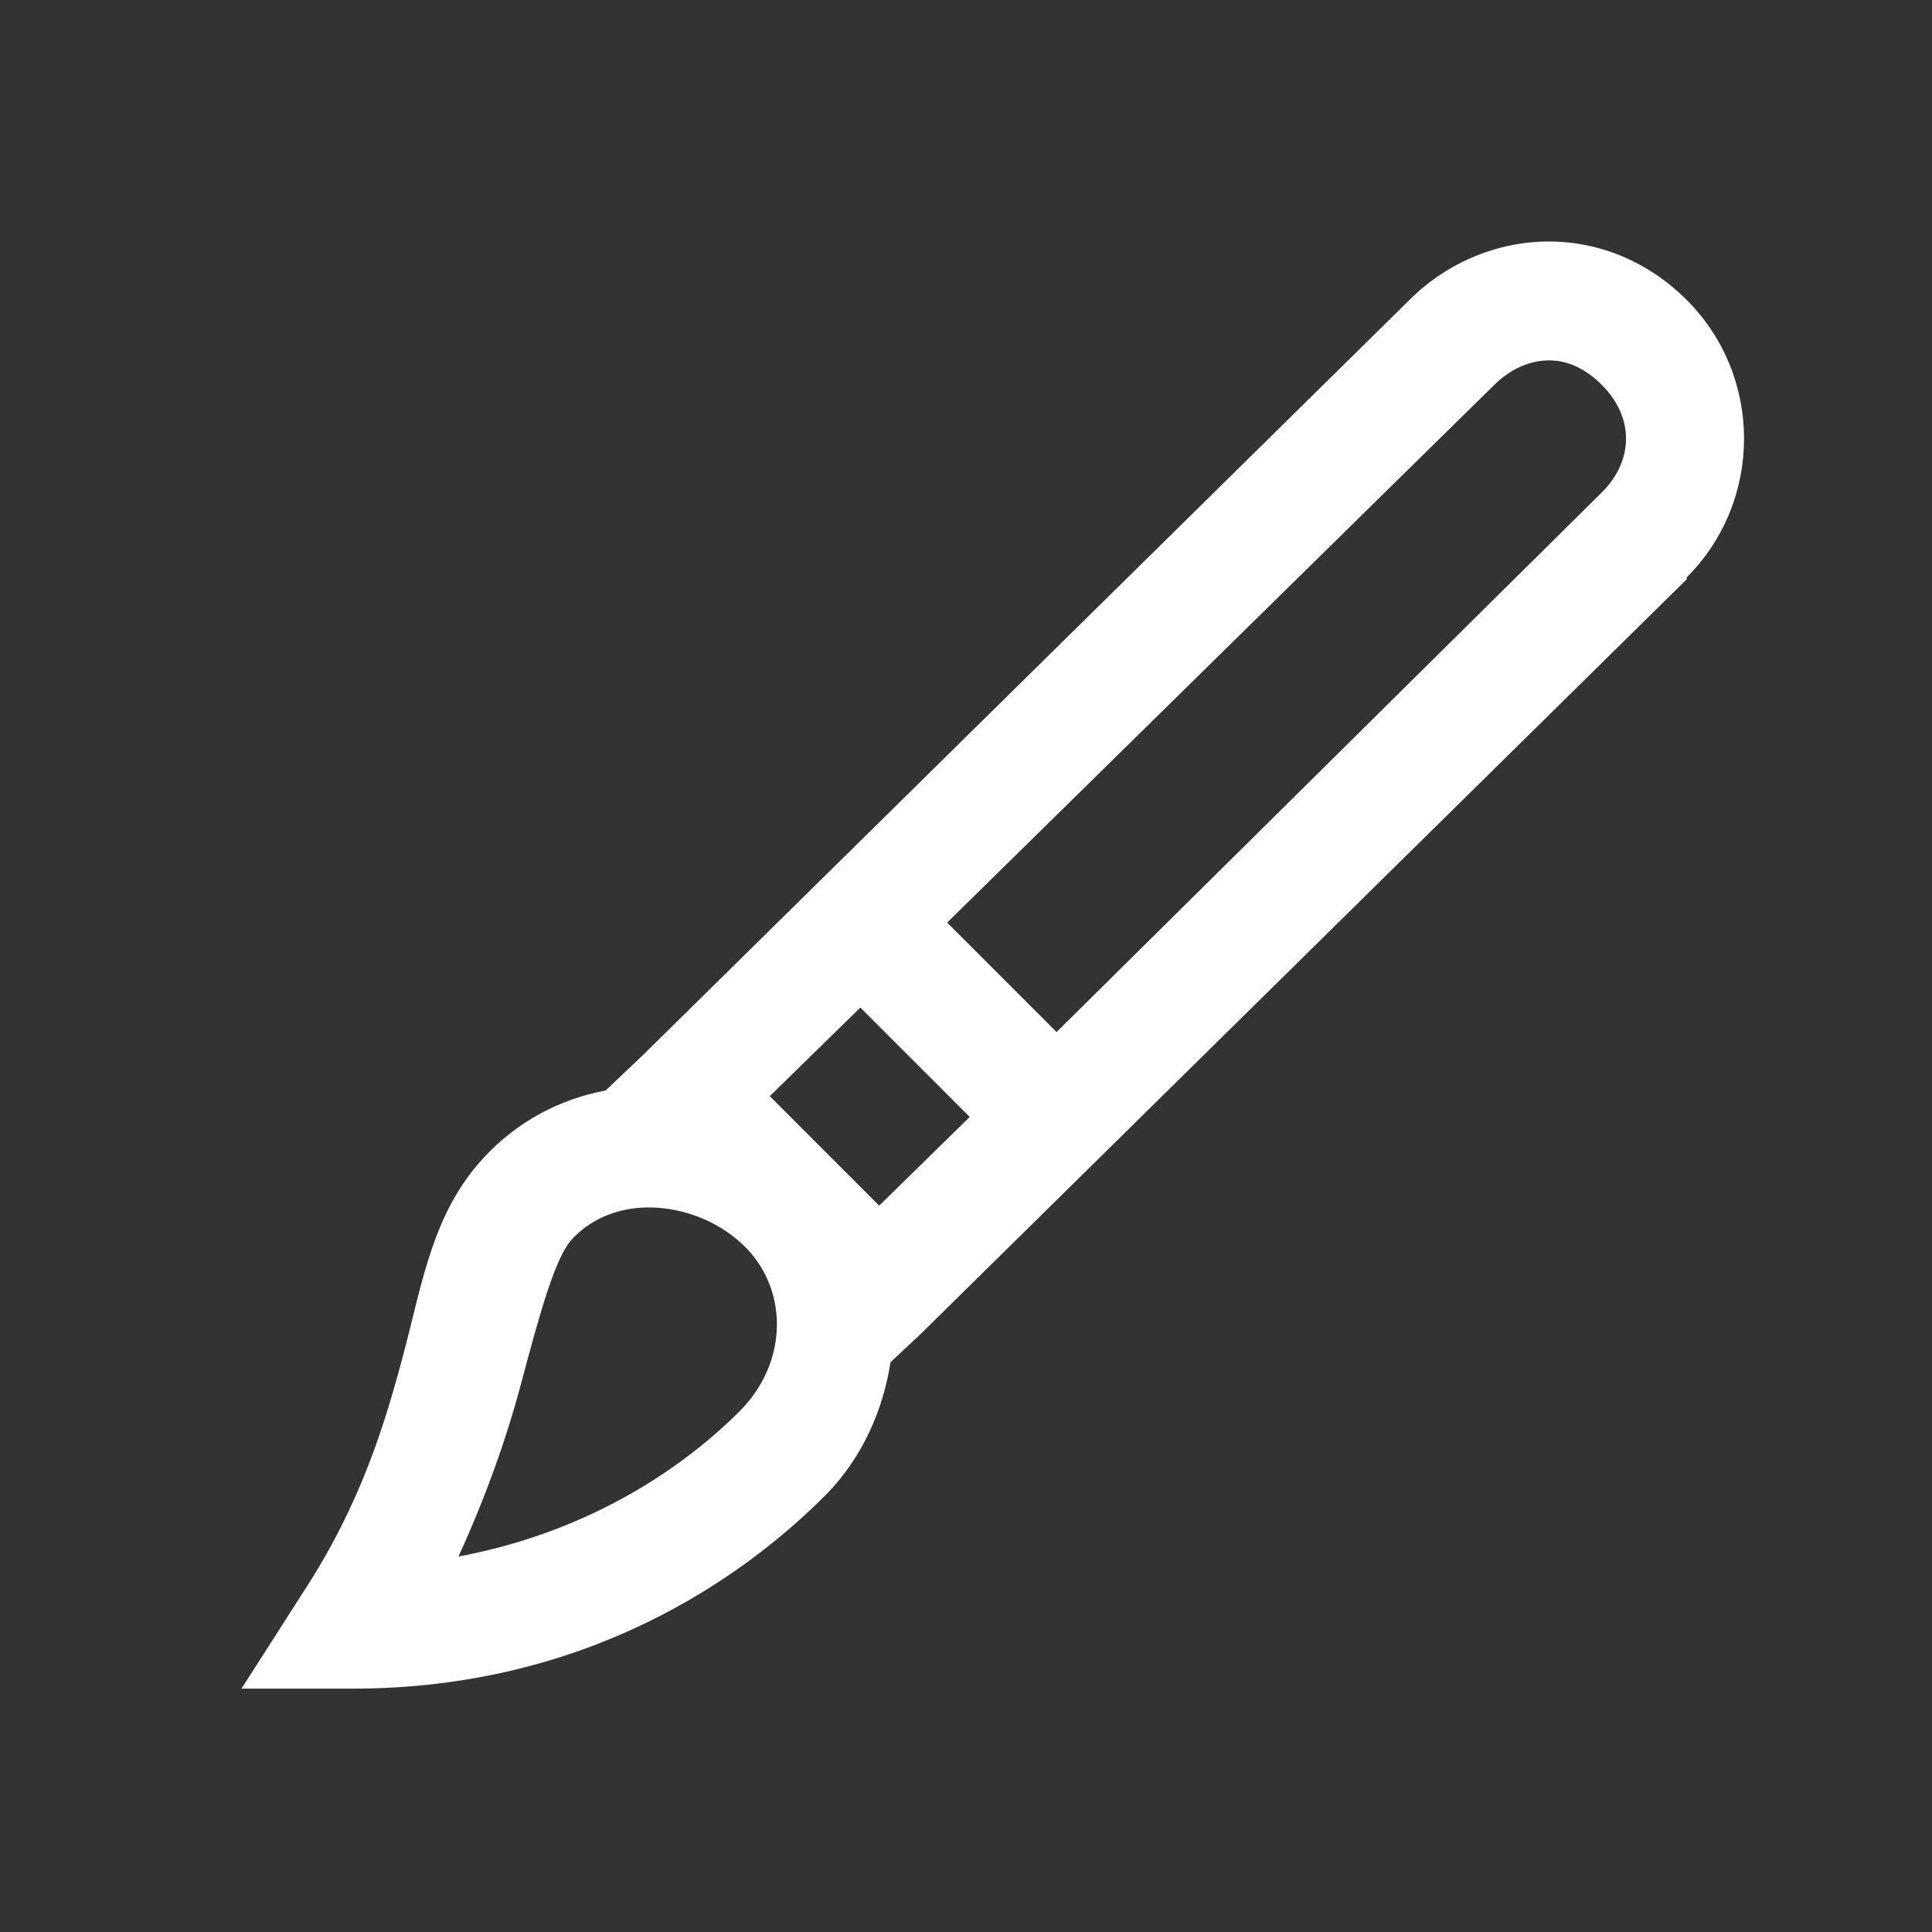 <?xml version="1.0" encoding="UTF-8"?>
<svg width="32px" height="32px" viewBox="0 0 32 32" version="1.1" xmlns="http://www.w3.org/2000/svg" xmlns:xlink="http://www.w3.org/1999/xlink">
    <rect x="0" y="0" width="32" height="32" fill="#333333" stroke="none"/>
    <!-- Generator: Sketch 49.1 (51147) - http://www.bohemiancoding.com/sketch -->
    <title>Icons/brush-icon</title>
    <desc>Created with Sketch.</desc>
    <defs></defs>
    <g id="Icons/brush-icon" stroke="none" stroke-width="1" fill="none" fill-rule="evenodd">
        <path d="M25.656,4 C24.82,4 23.977,4.336 23.344,4.969 L10.656,17.469 L10.031,18.062 C9.281,18.203 8.566,18.57 8,19.188 C7.168,20.098 7.004,21.211 6.688,22.406 C6.371,23.602 5.969,24.934 5,26.406 L4,27.969 L5.844,27.969 C9.758,27.969 12.34,26.098 13.656,24.781 L13.688,24.75 C14.289,24.133 14.625,23.355 14.75,22.562 L15.25,22.094 L27.938,9.594 L27.938,9.562 C29.203,8.297 29.203,6.234 27.938,4.969 C27.305,4.336 26.492,4 25.656,4 Z M25.656,5.969 C25.969,5.969 26.266,6.109 26.531,6.375 C27.066,6.91 27.066,7.621 26.531,8.156 L17.5,17.094 L15.688,15.281 L24.75,6.375 C25.016,6.109 25.344,5.969 25.656,5.969 Z M14.25,16.688 L16.062,18.5 L14.562,19.969 L12.75,18.156 L14.25,16.688 Z M10.812,20 C11.316,20.016 11.863,20.211 12.281,20.594 C13.059,21.305 13.078,22.547 12.25,23.375 C11.383,24.242 9.844,25.359 7.594,25.781 C8.074,24.73 8.41,23.75 8.625,22.938 C8.957,21.684 9.203,20.824 9.469,20.531 C9.816,20.152 10.309,19.984 10.812,20 Z" id="icon" fill="#FFFFFF" fill-rule="nonzero"></path>
    </g>
</svg>